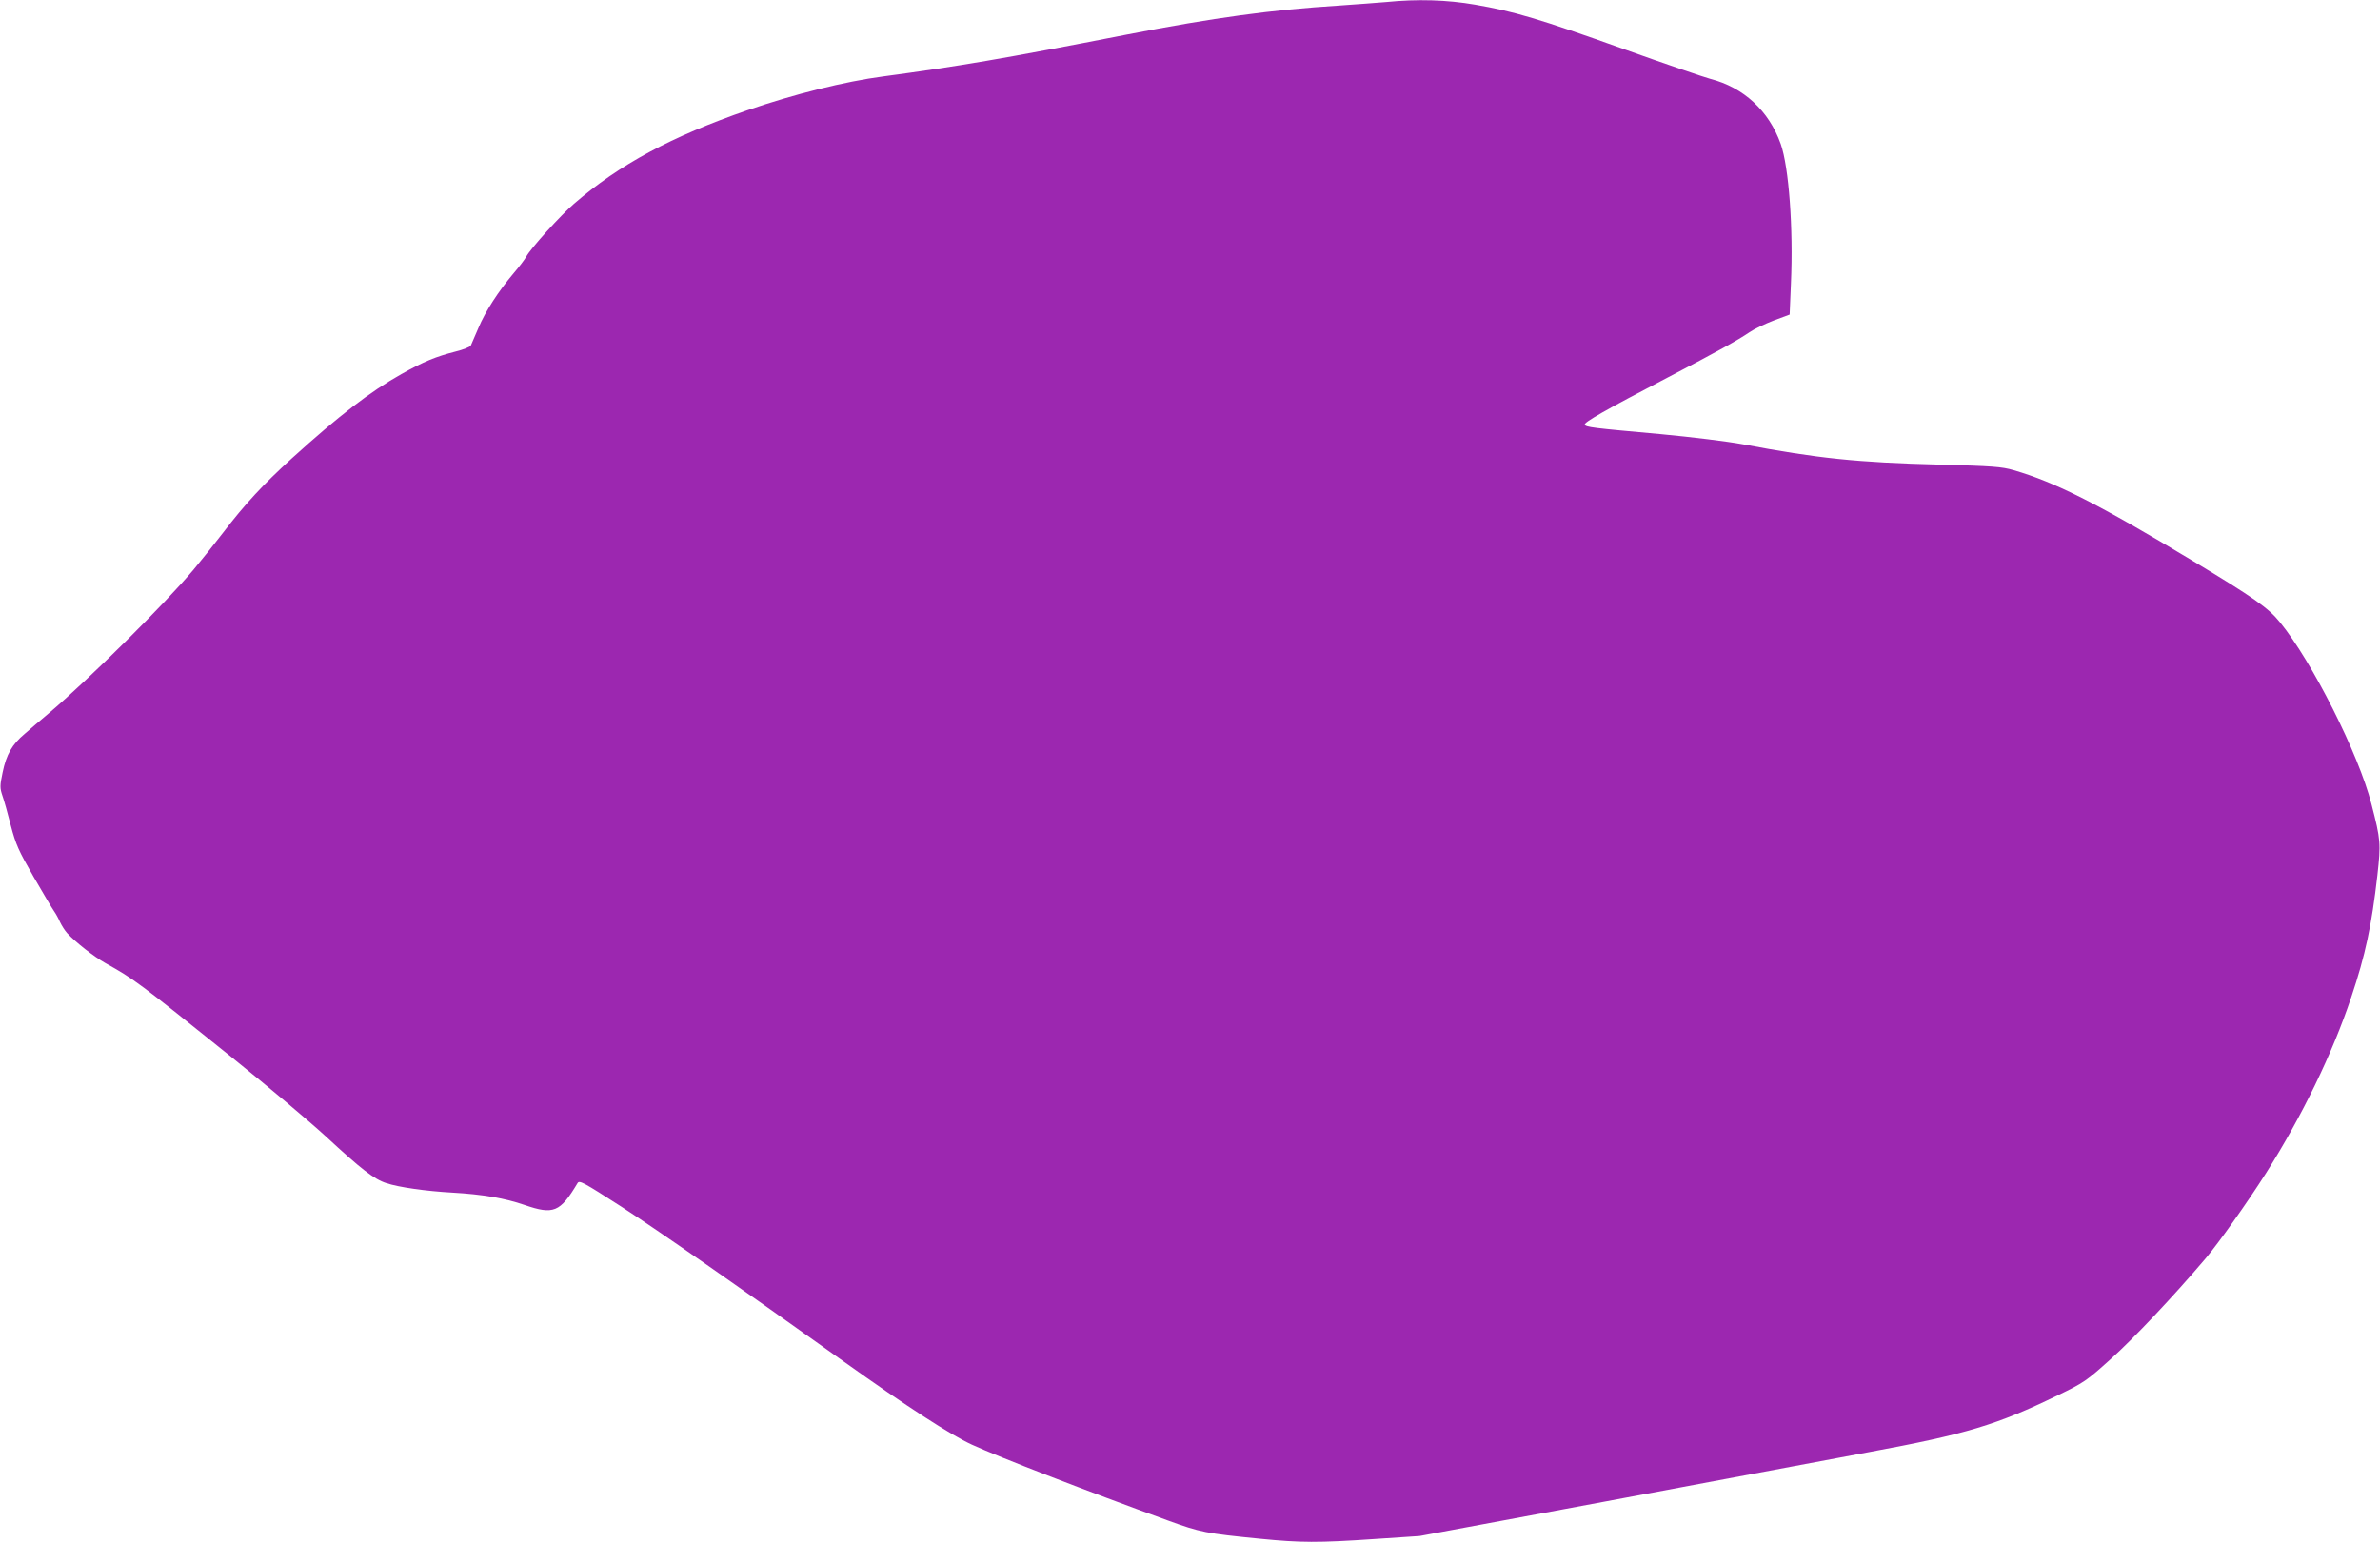 <?xml version="1.0" standalone="no"?>
<!DOCTYPE svg PUBLIC "-//W3C//DTD SVG 20010904//EN"
 "http://www.w3.org/TR/2001/REC-SVG-20010904/DTD/svg10.dtd">
<svg version="1.0" xmlns="http://www.w3.org/2000/svg"
 width="1280pt" height="830pt" viewBox="0 0 1280 830"
 preserveAspectRatio="xMidYMid meet">
<g transform="translate(0,830) scale(0.1,-0.1)"
fill="#9c27b0" stroke="none">
<path d="M7455 8289 c-44 -4 -159 -12 -255 -19 -362 -23 -666 -64 -1140 -156
-664 -130 -908 -171 -1310 -225 -206 -27 -481 -96 -728 -181 -411 -142 -691
-293 -935 -504 -72 -62 -235 -242 -257 -285 -7 -13 -37 -53 -67 -88 -82 -97
-153 -206 -190 -295 -19 -45 -37 -87 -41 -95 -4 -7 -41 -22 -82 -32 -106 -27
-170 -53 -291 -121 -169 -95 -335 -223 -589 -453 -157 -143 -253 -247 -370
-400 -46 -60 -118 -150 -159 -199 -157 -187 -557 -584 -771 -766 -47 -40 -109
-92 -137 -117 -68 -57 -99 -111 -119 -208 -15 -72 -15 -83 -1 -125 9 -25 29
-97 45 -160 27 -102 41 -134 122 -275 51 -88 100 -171 110 -185 10 -14 25 -41
33 -60 9 -19 26 -46 39 -60 43 -47 145 -127 204 -160 156 -87 175 -101 679
-506 193 -155 422 -348 510 -429 187 -173 257 -228 323 -249 65 -22 214 -43
357 -51 159 -9 281 -30 385 -66 157 -54 192 -40 286 117 10 17 31 5 235 -126
198 -128 633 -431 1199 -835 338 -241 572 -393 688 -446 151 -69 617 -249
1052 -407 176 -64 205 -70 500 -99 214 -21 308 -22 615 -1 l240 16 1000 186
c550 103 1189 223 1420 266 519 96 685 146 1010 304 143 69 156 78 287 196
124 111 337 337 511 542 70 83 225 302 324 458 194 307 357 643 458 945 77
229 110 387 141 657 19 172 18 190 -32 383 -68 268 -319 766 -492 978 -62 77
-142 133 -467 329 -508 306 -741 424 -965 489 -66 19 -113 22 -400 30 -439 11
-659 34 -1055 109 -87 16 -275 39 -445 55 -367 33 -402 37 -407 51 -4 13 108
77 447 254 268 140 376 200 439 243 25 17 83 45 130 63 l86 32 7 168 c13 297
-11 625 -55 750 -64 179 -200 304 -379 350 -34 9 -244 81 -468 161 -450 161
-588 202 -797 238 -150 26 -310 31 -478 14z"/>
</g>
</svg>
